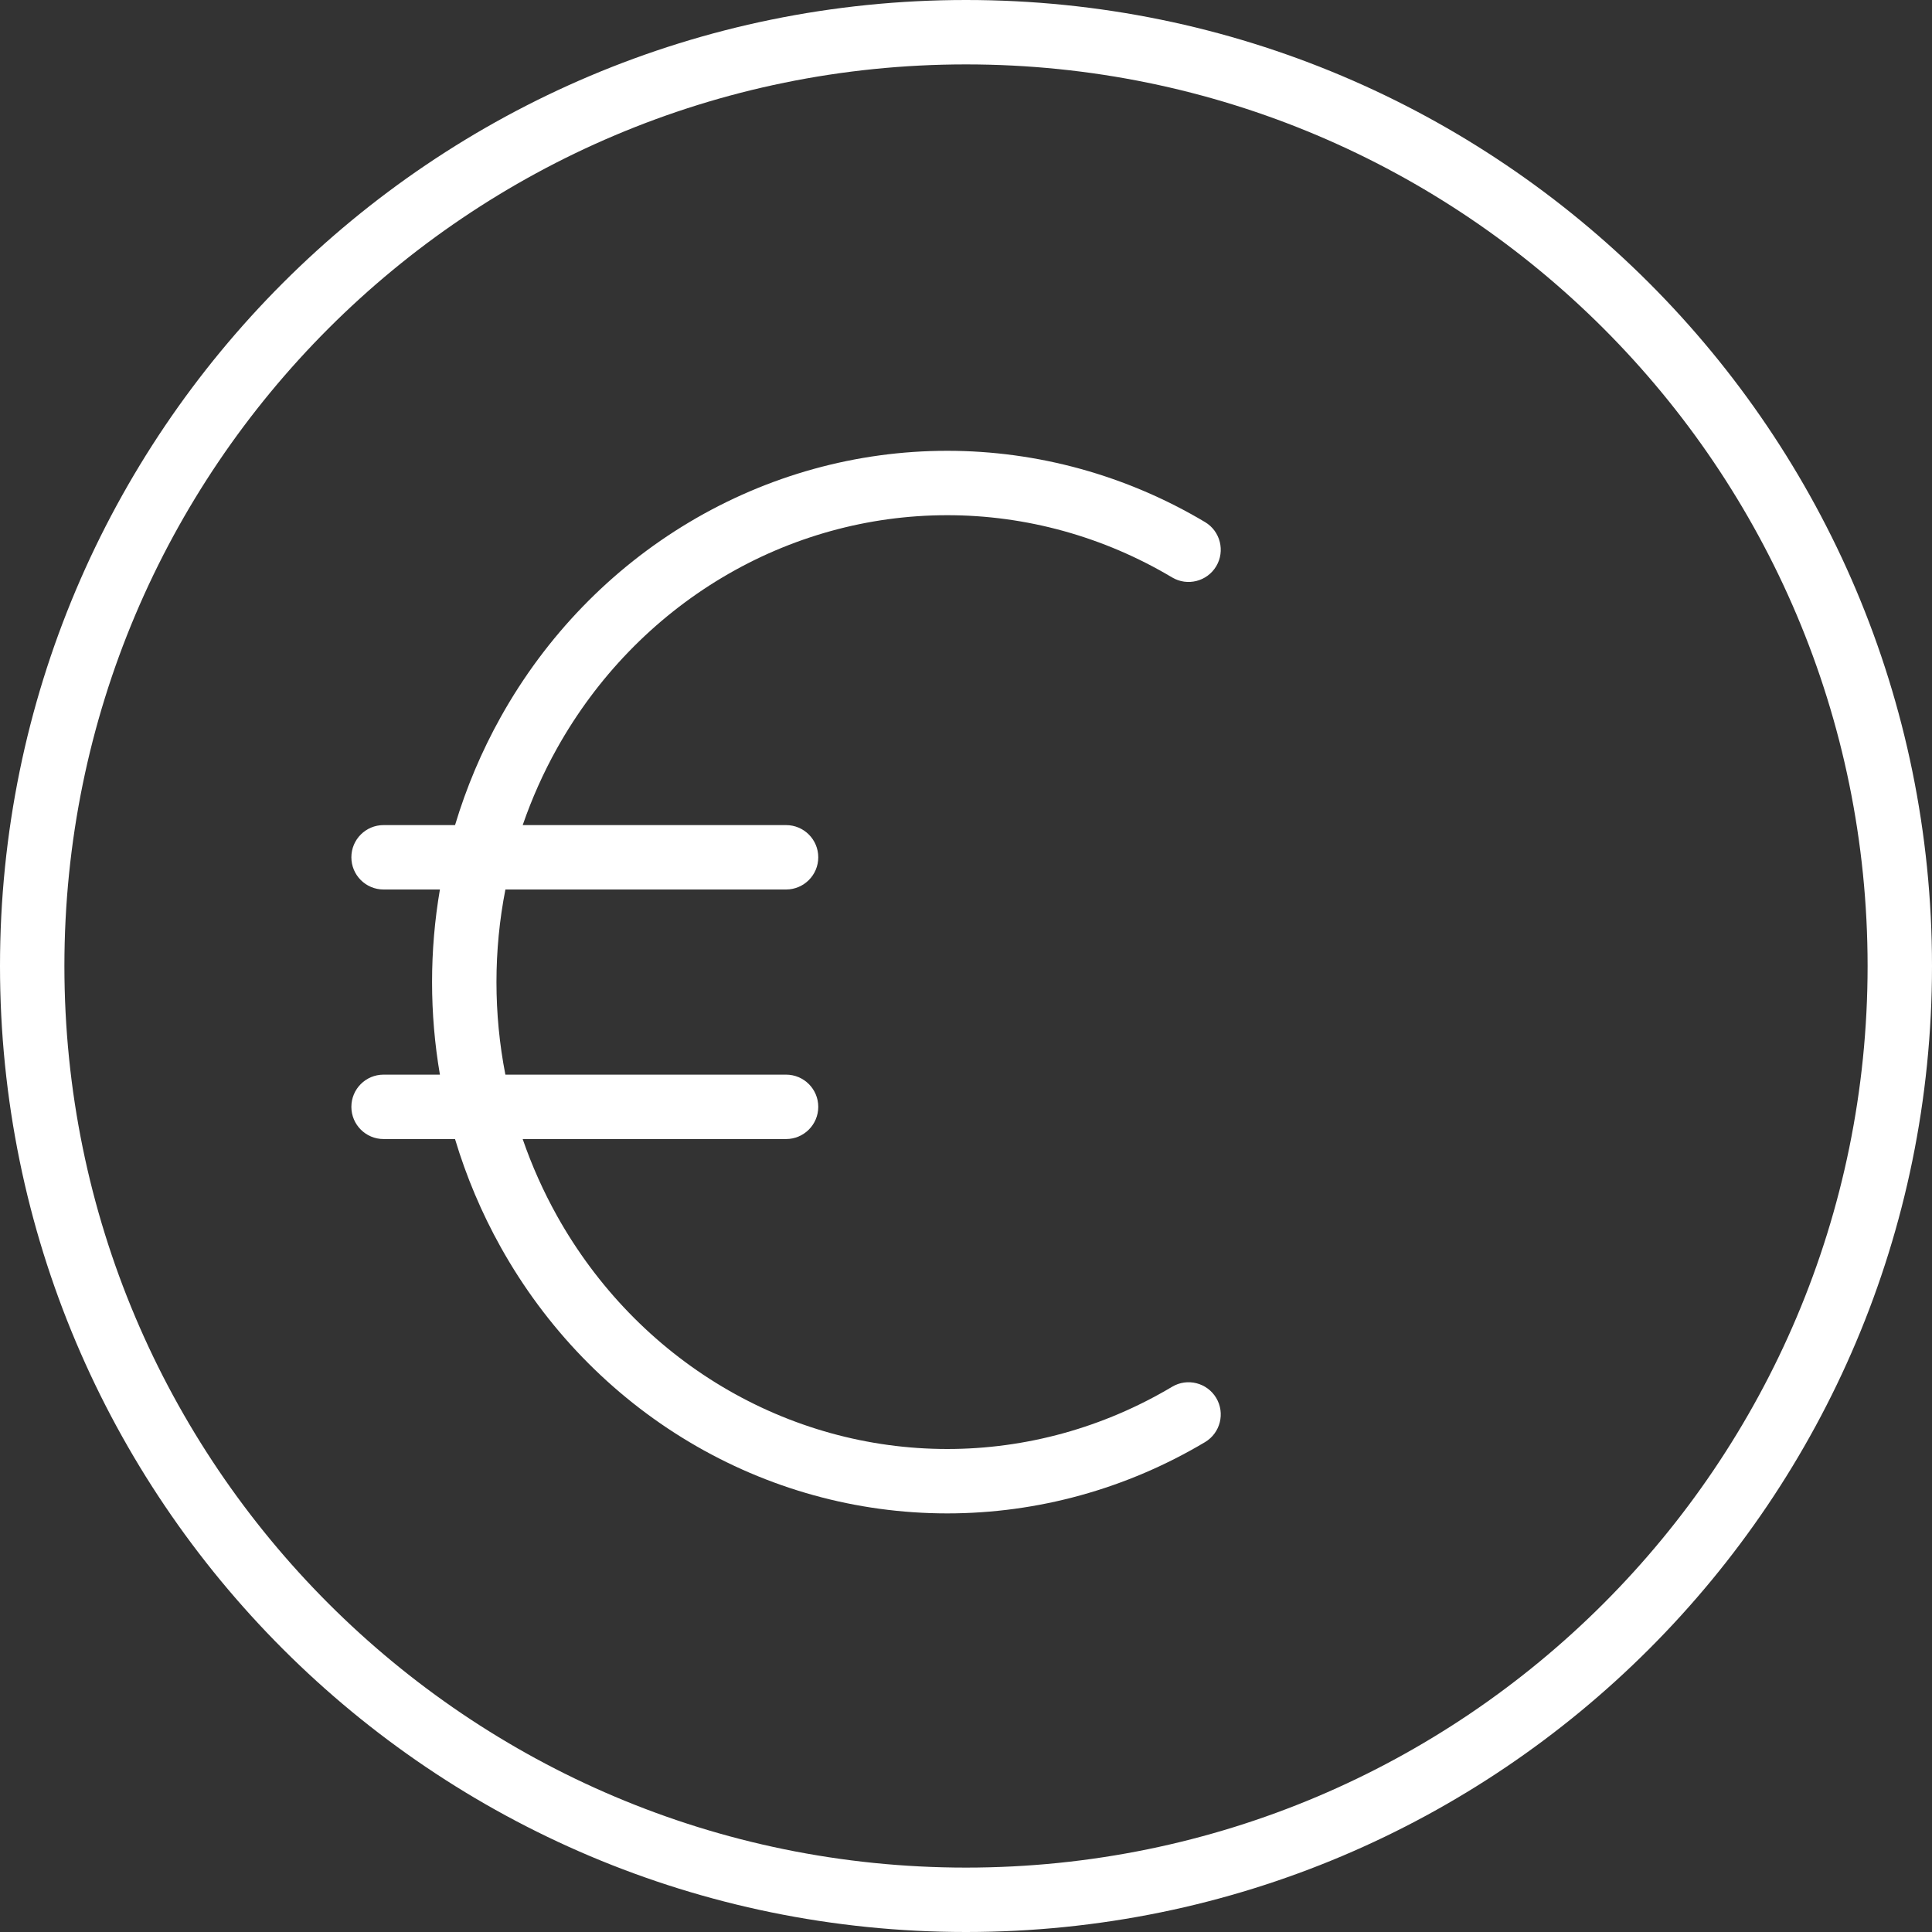 <?xml version="1.0" encoding="UTF-8"?>
<svg xmlns="http://www.w3.org/2000/svg" width="60" height="60" viewBox="0 0 60 60" fill="none">
  <rect x="0" y="0" width="60" height="60" fill="#333333" stroke="none"/>
  <path fill-rule="evenodd" clip-rule="evenodd" d="M30 58C45.464 58 58 45.464 58 30C58 14.536 45.464 2 30 2C14.536 2 2 14.536 2 30C2 45.464 14.536 58 30 58ZM60 30C60 46.569 46.569 60 30 60C13.431 60 0 46.569 0 30C0 13.431 13.431 0 30 0C46.569 0 60 13.431 60 30Z" fill="white"></path>
  <path fill-rule="evenodd" clip-rule="evenodd" d="M29.412 14C32.227 13.999 34.99 14.764 37.424 16.214C37.898 16.497 38.053 17.111 37.771 17.585C37.488 18.059 36.874 18.215 36.4 17.932C34.273 16.665 31.863 15.999 29.413 16C26.962 16.001 24.553 16.668 22.427 17.937C20.301 19.206 18.531 21.034 17.299 23.239C16.873 24.002 16.517 24.8 16.233 25.624H24.412C24.964 25.624 25.412 26.071 25.412 26.624C25.412 27.176 24.964 27.624 24.412 27.624H15.696C15.511 28.567 15.418 29.53 15.418 30.5C15.418 31.469 15.511 32.432 15.695 33.374H24.412C24.964 33.374 25.412 33.821 25.412 34.374C25.412 34.926 24.964 35.374 24.412 35.374H16.232C16.516 36.198 16.873 36.997 17.299 37.761C18.531 39.966 20.301 41.794 22.427 43.063C24.553 44.332 26.962 44.999 29.413 45C31.863 45.001 34.273 44.335 36.4 43.068C36.874 42.785 37.488 42.941 37.771 43.415C38.053 43.889 37.898 44.503 37.424 44.786C34.99 46.236 32.227 47.001 29.412 47C26.598 46.999 23.835 46.233 21.402 44.78C18.969 43.328 16.953 41.243 15.553 38.736C14.957 37.669 14.481 36.541 14.131 35.374H11.912C11.359 35.374 10.912 34.926 10.912 34.374C10.912 33.821 11.359 33.374 11.912 33.374H13.662C13.5 32.428 13.418 31.467 13.418 30.5C13.418 29.532 13.5 28.57 13.662 27.624H11.912C11.359 27.624 10.912 27.176 10.912 26.624C10.912 26.071 11.359 25.624 11.912 25.624H14.132C14.482 24.458 14.957 23.331 15.553 22.264C16.953 19.757 18.969 17.672 21.402 16.22C23.835 14.767 26.598 14.001 29.412 14Z" fill="white"></path>
</svg>

